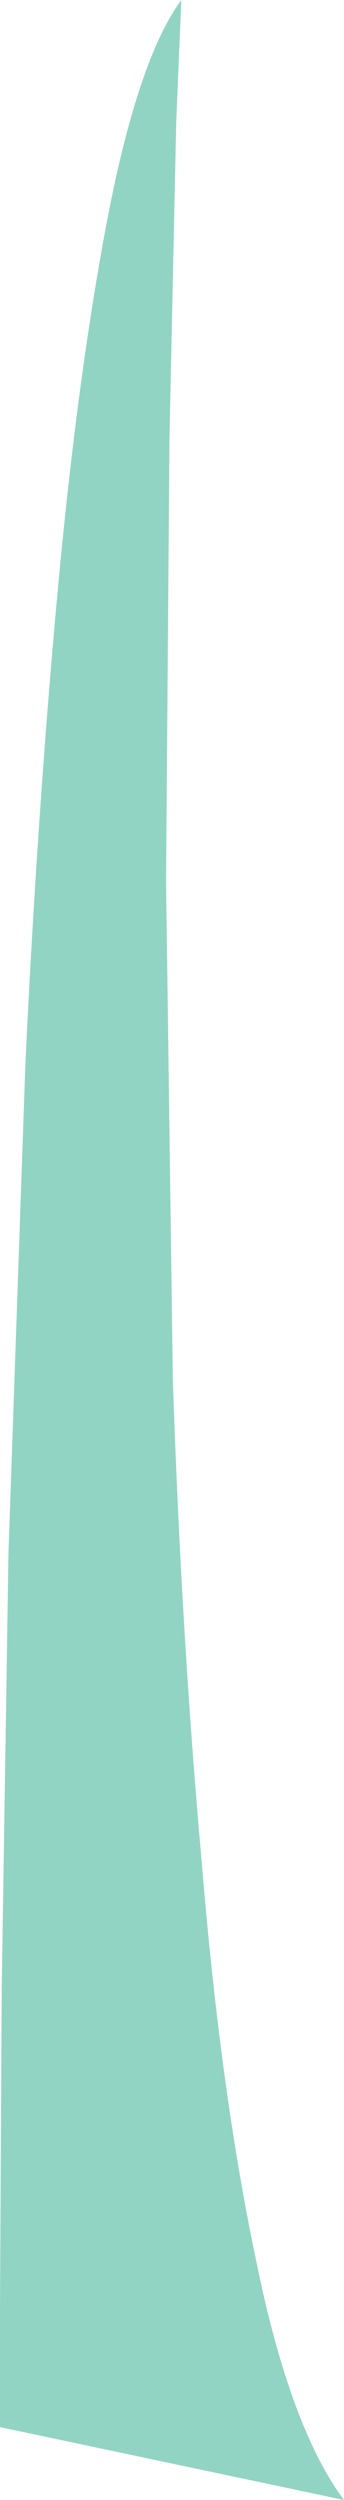 <?xml version="1.0" encoding="UTF-8" standalone="no"?>
<svg xmlns:xlink="http://www.w3.org/1999/xlink" height="73.75px" width="10.15px" xmlns="http://www.w3.org/2000/svg">
  <g transform="matrix(1.0, 0.0, 0.0, 1.0, 0.0, 0.0)">
    <path d="M5.1 40.7 Q5.35 48.2 5.95 54.9 6.5 61.65 7.55 66.65 8.55 71.6 10.15 73.75 L0.0 71.6 0.0 68.05 0.05 58.7 0.25 45.8 0.75 31.35 Q1.1 24.0 1.7 17.45 2.3 10.95 3.2 6.3 4.1 1.7 5.35 0.0 L5.2 3.6 5.0 12.95 4.9 26.0 5.1 40.7" fill="#92d4c4" fill-rule="evenodd" stroke="none"/>
  </g>
</svg>
